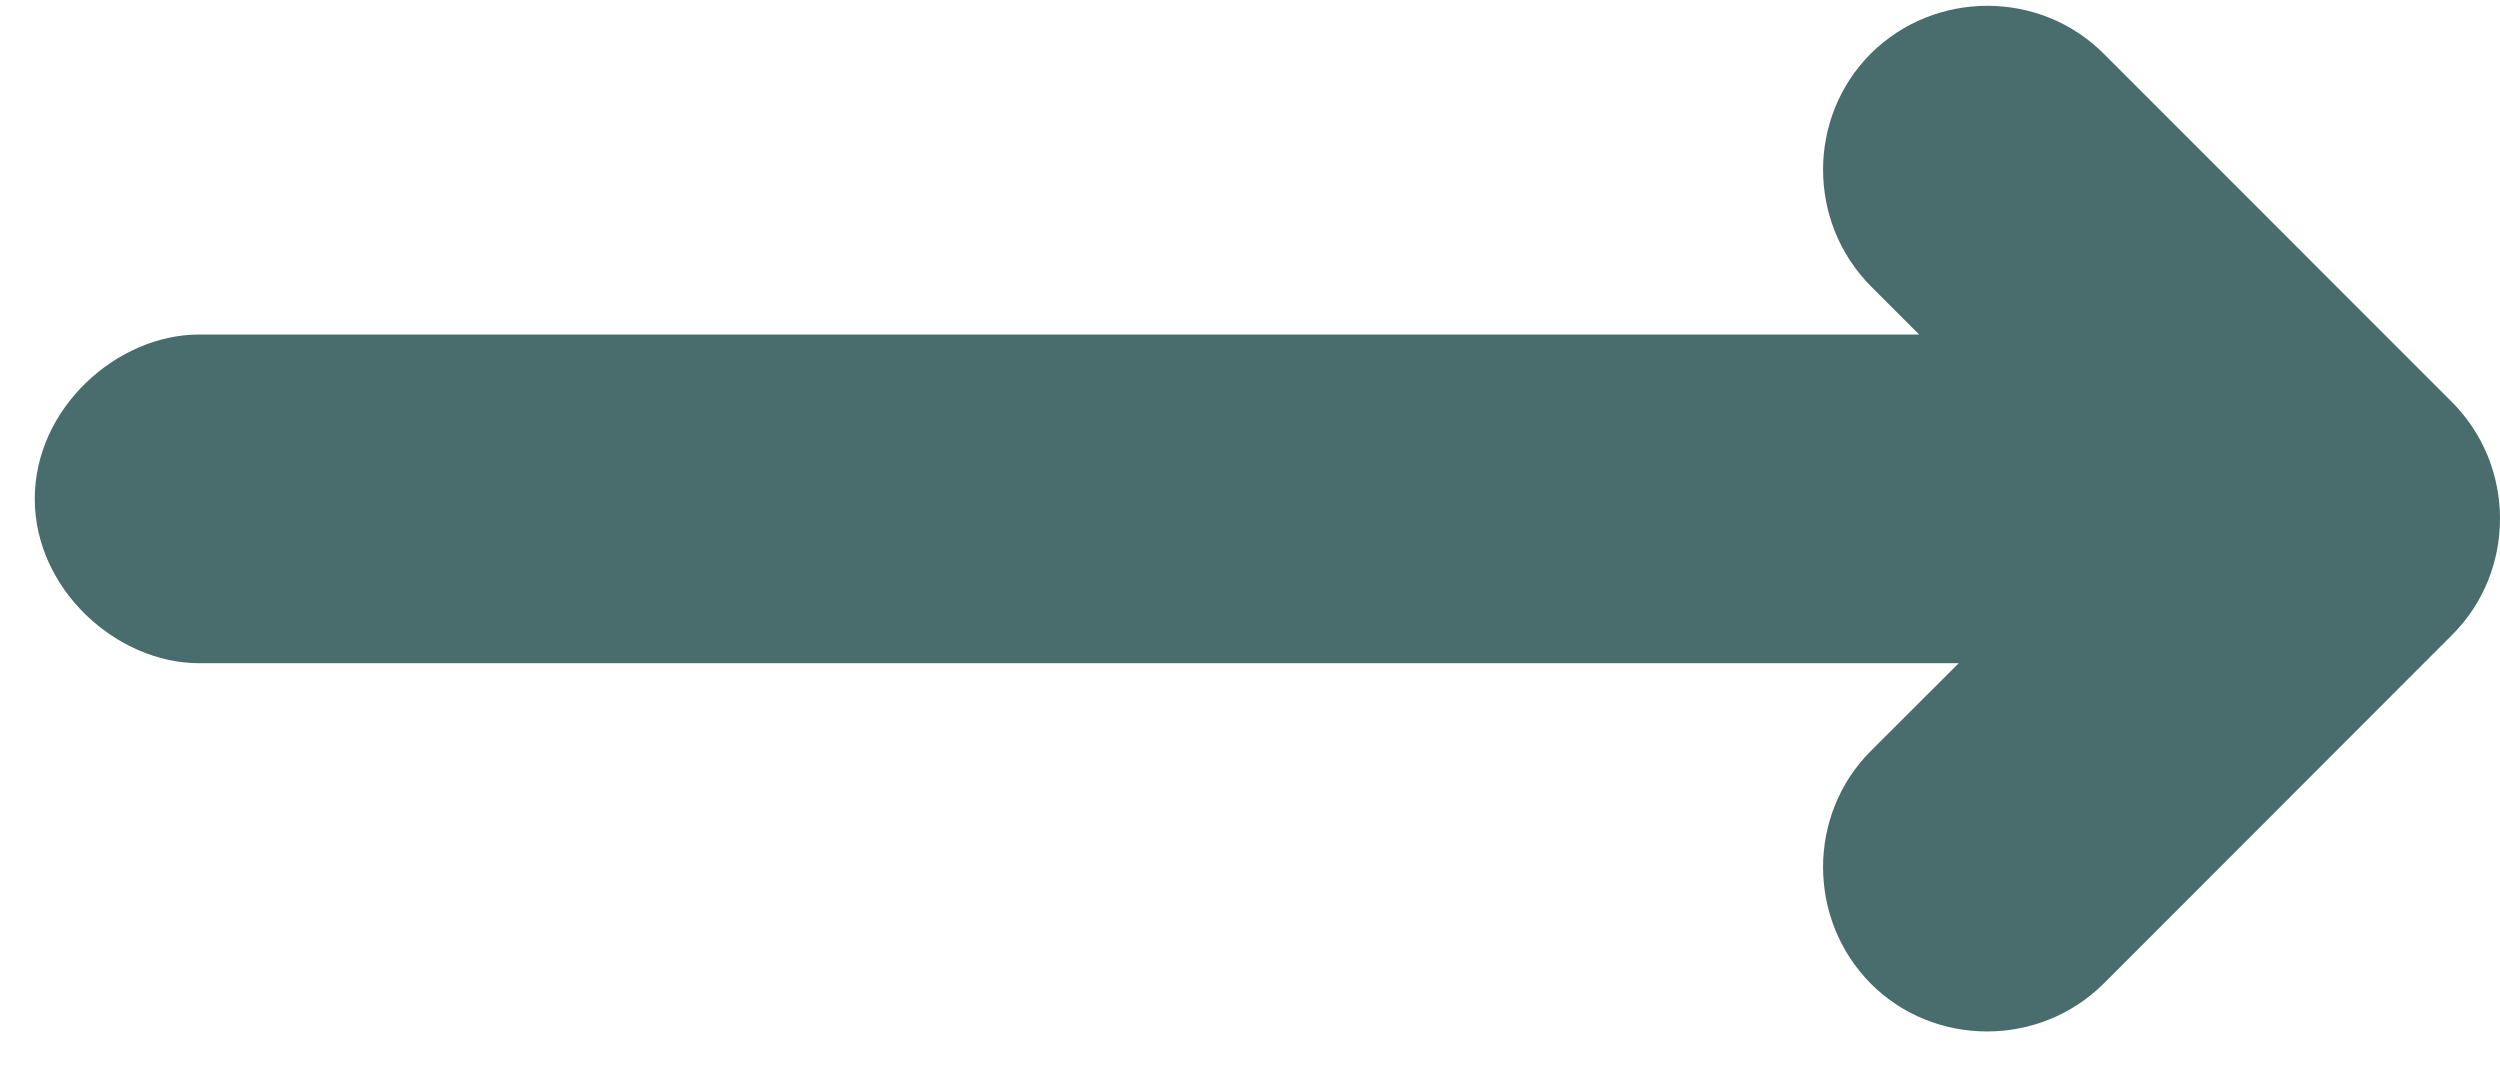 <svg width="21" height="9" viewBox="0 0 21 9" fill="none" xmlns="http://www.w3.org/2000/svg">
<path d="M16.121 2.81L15.715 2.404C15.18 1.865 15.18 0.985 15.715 0.45C16.254 -0.085 17.135 -0.085 17.67 0.45L20.598 3.379C21.134 3.918 21.134 4.798 20.598 5.333L17.67 8.263C17.131 8.798 16.25 8.798 15.715 8.263C15.18 7.723 15.18 6.843 15.715 6.308L16.453 5.571L1.673 5.571C0.982 5.571 0.292 4.953 0.292 4.19C0.292 3.428 0.982 2.81 1.673 2.81L16.121 2.81Z" fill="#496C6C"/>
</svg>
